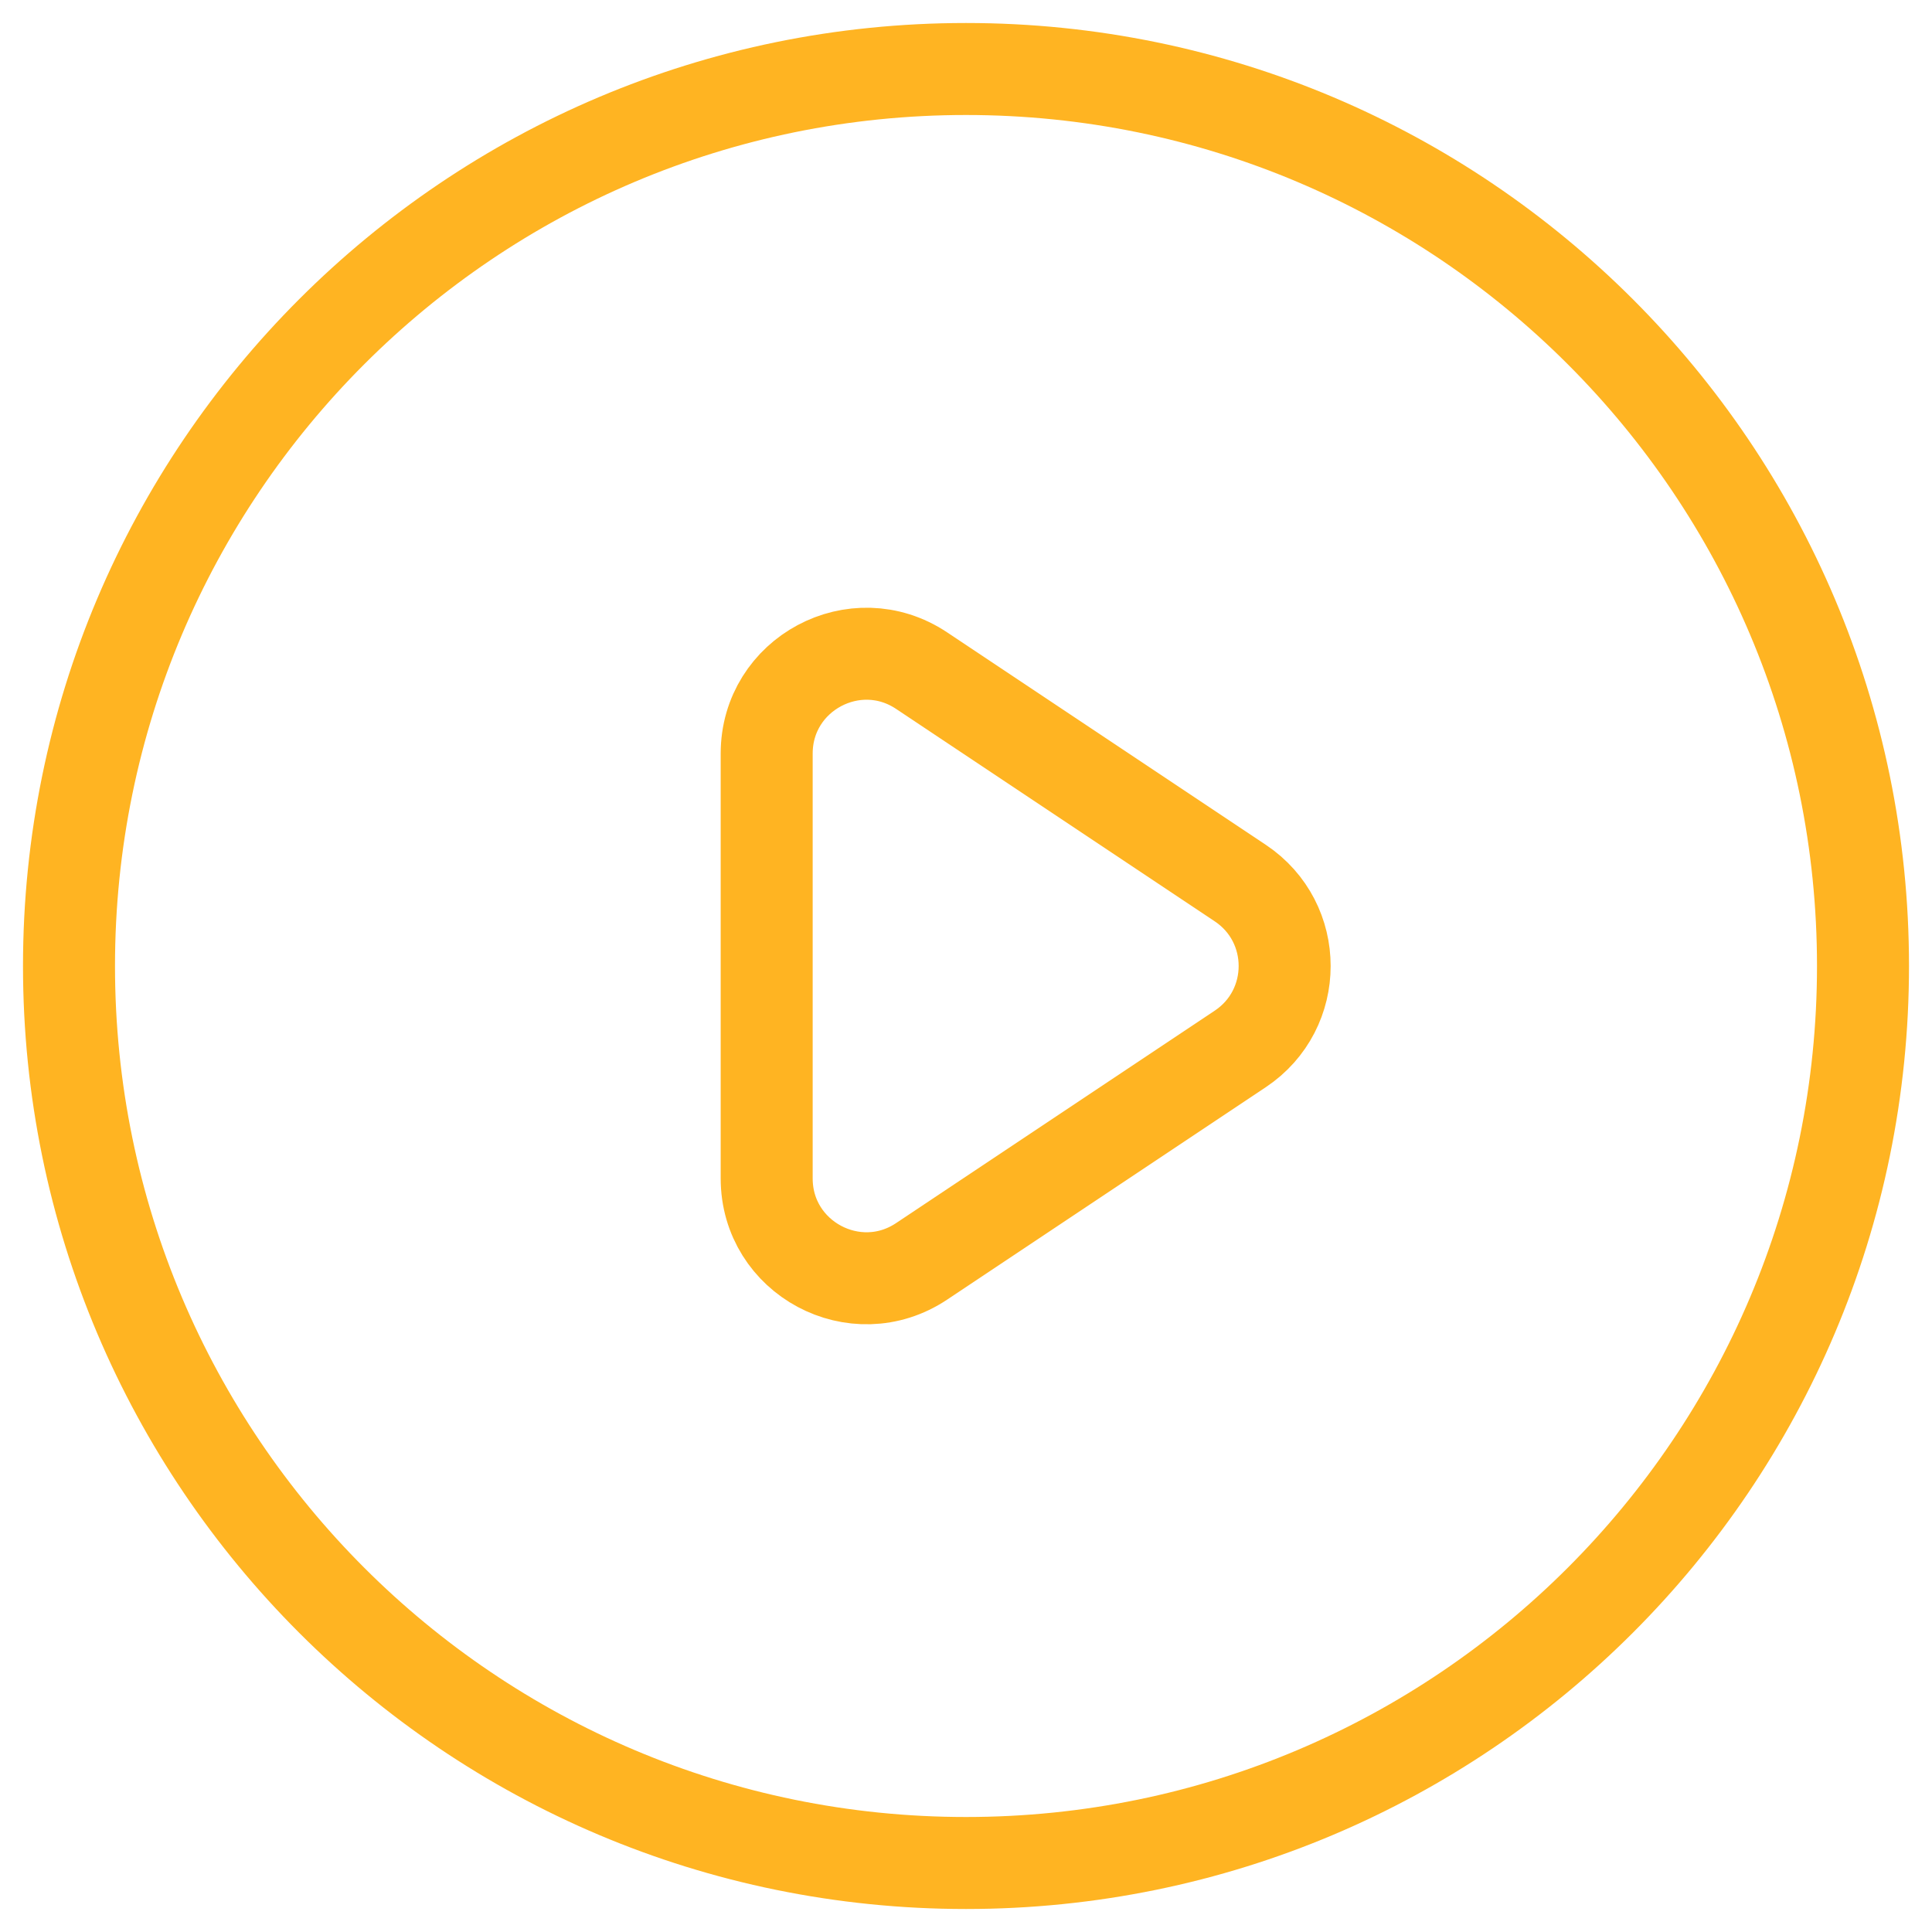 <svg width="42" height="42" viewBox="0 0 42 42" fill="none" xmlns="http://www.w3.org/2000/svg">
<path d="M26.962 19.197L20.035 14.579C18.595 13.619 16.667 14.651 16.667 16.382V25.618C16.667 27.349 18.595 28.381 20.035 27.421L26.962 22.803C28.249 21.945 28.249 20.055 26.962 19.197Z" stroke="#FFB422" stroke-width="2" stroke-linecap="round" stroke-linejoin="round"/>
<path d="M40.5 21C40.5 31.77 31.77 40.5 21 40.5C10.23 40.5 1.5 31.77 1.5 21C1.5 10.23 10.23 1.5 21 1.5C31.77 1.5 40.5 10.23 40.5 21Z" stroke="#FFB422" stroke-width="2" stroke-linecap="round" stroke-linejoin="round"/>
</svg>
